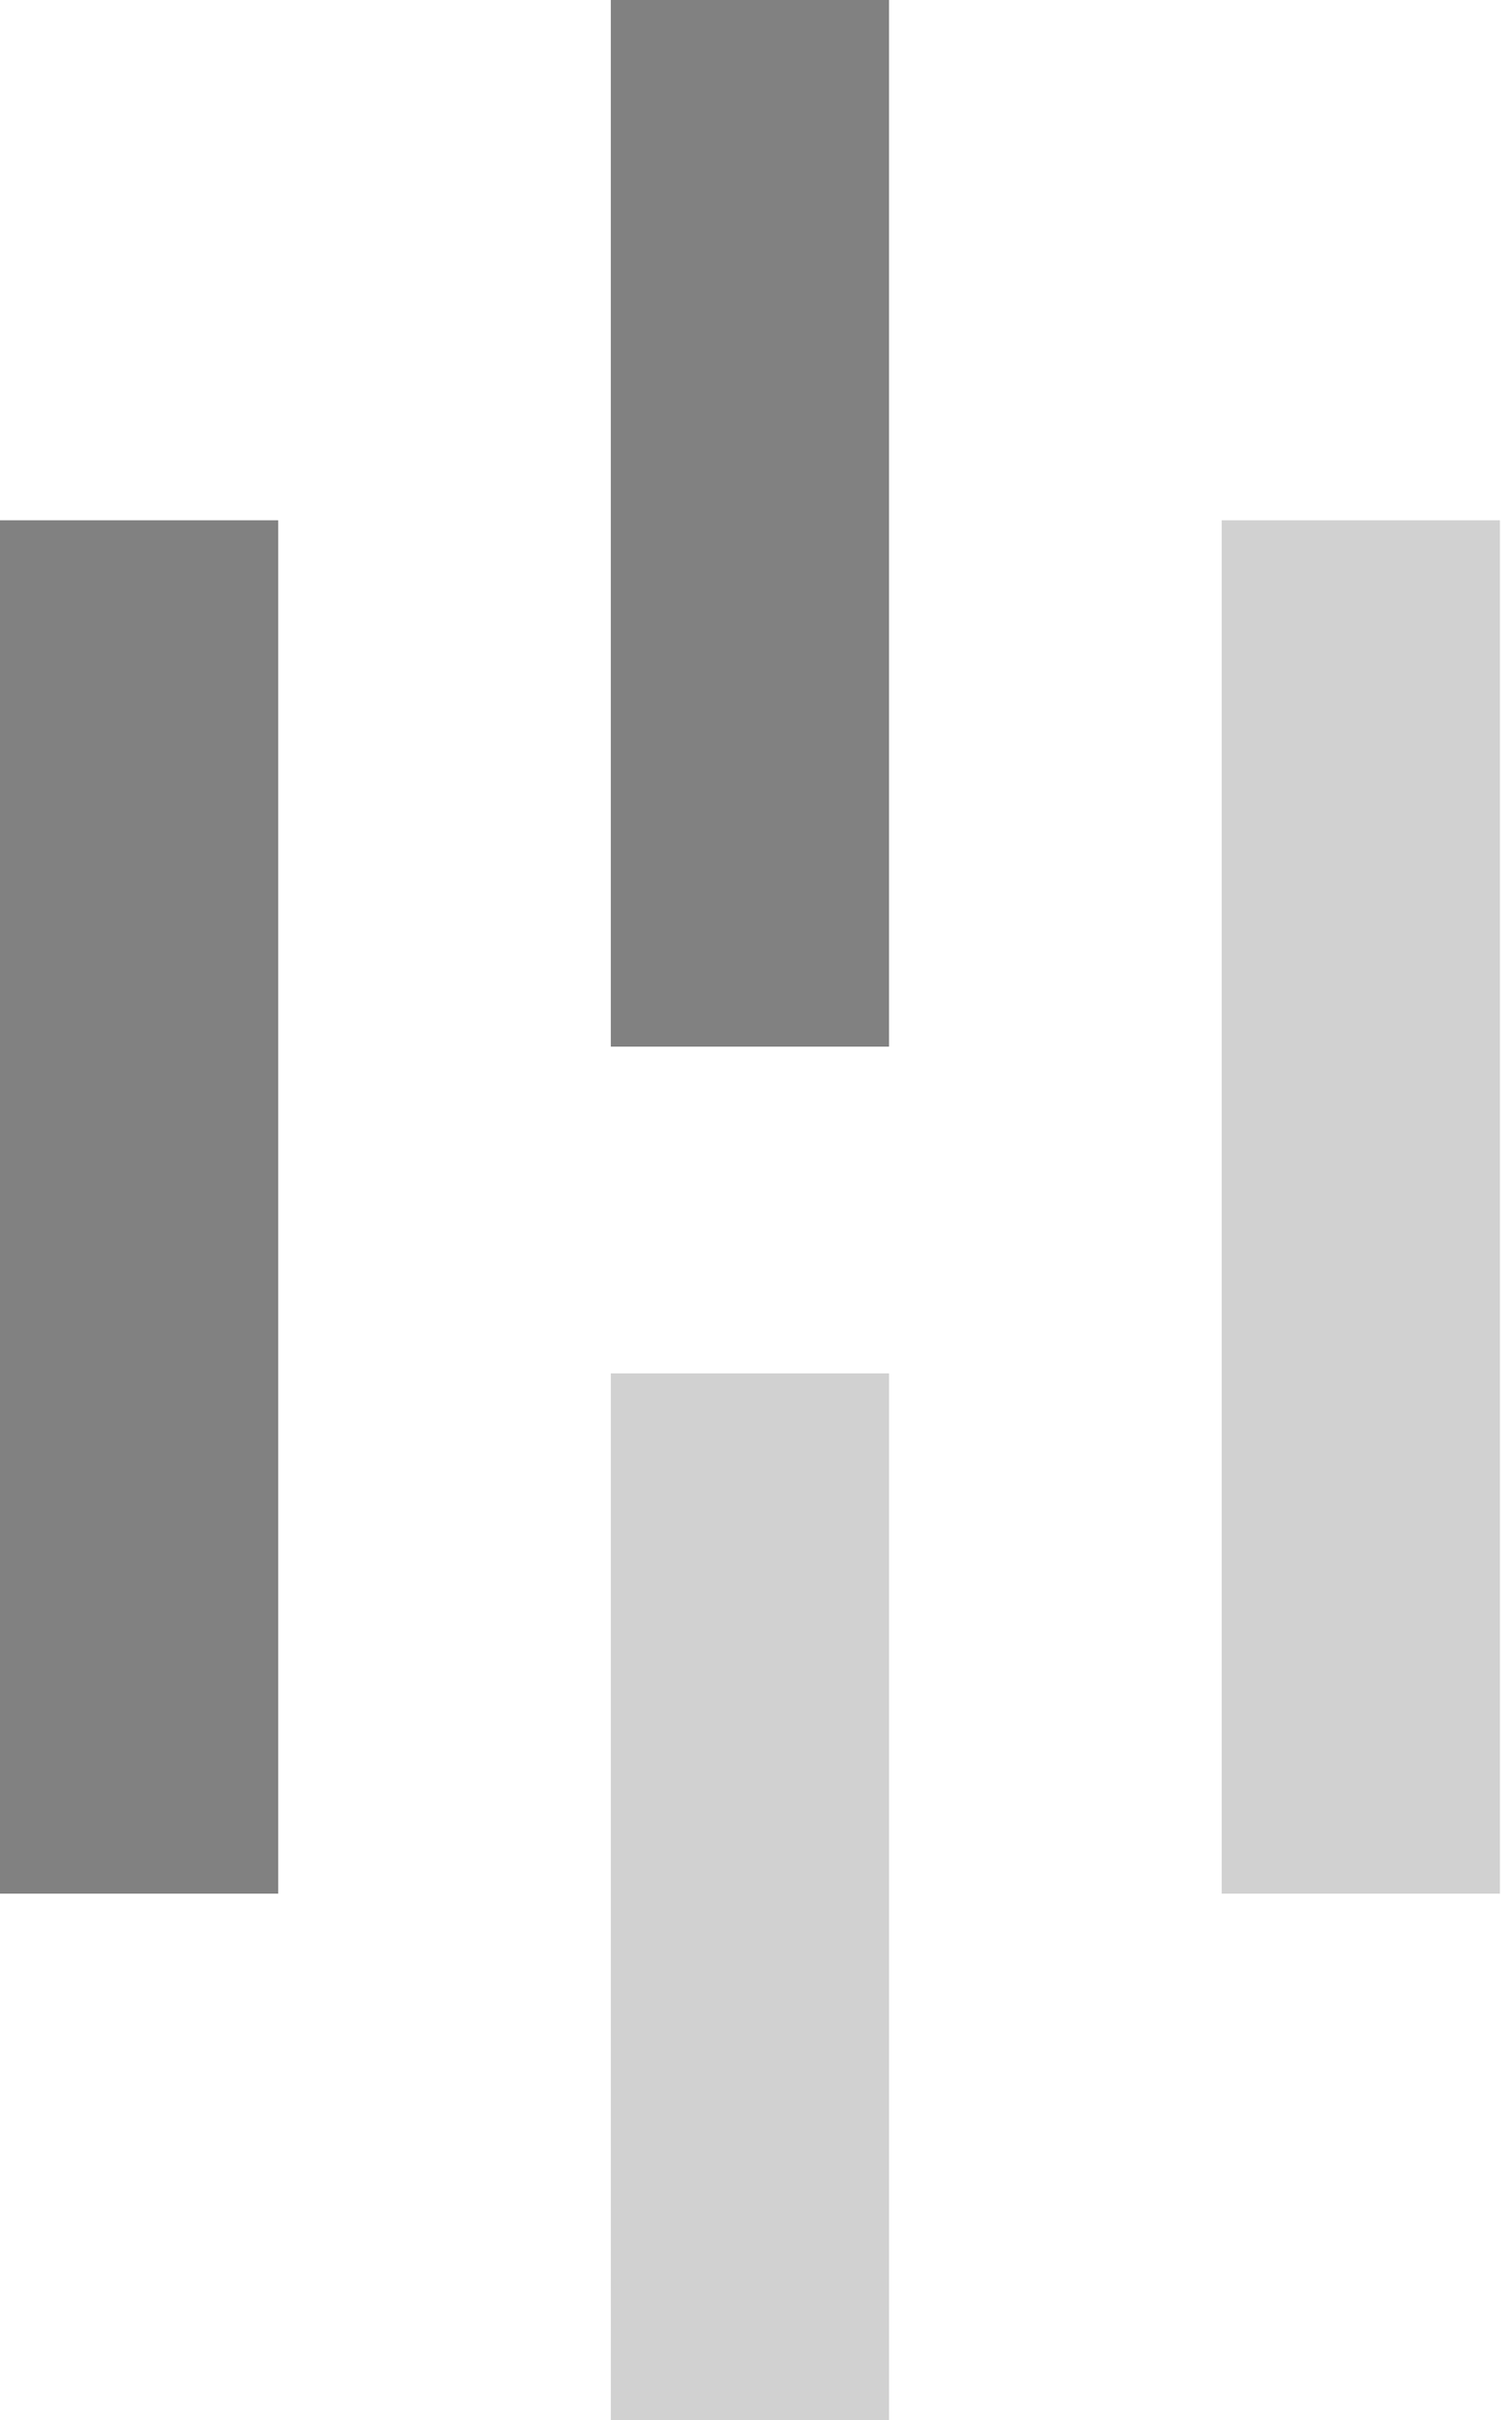 <svg xmlns="http://www.w3.org/2000/svg" width="90" height="144" viewBox="0 0 90 144" fill="none"><g clip-path="url(#clip0_17593_16423)"><path d="M16.56 30.96H0V112.68H16.56V30.96Z" fill="#818181"></path><path d="M52.918 0H36.358V62.28H52.918V0Z" fill="#818181"></path><path d="M52.918 81.721H36.358V144.001H52.918V81.721Z" fill="#D1D1D1"></path><path d="M89.281 30.96H72.721V112.68H89.281V30.96Z" fill="#D1D1D1"></path></g><defs><clipPath id="clip0_17593_16423"><rect width="89.28" height="144" fill="white"></rect></clipPath></defs></svg>